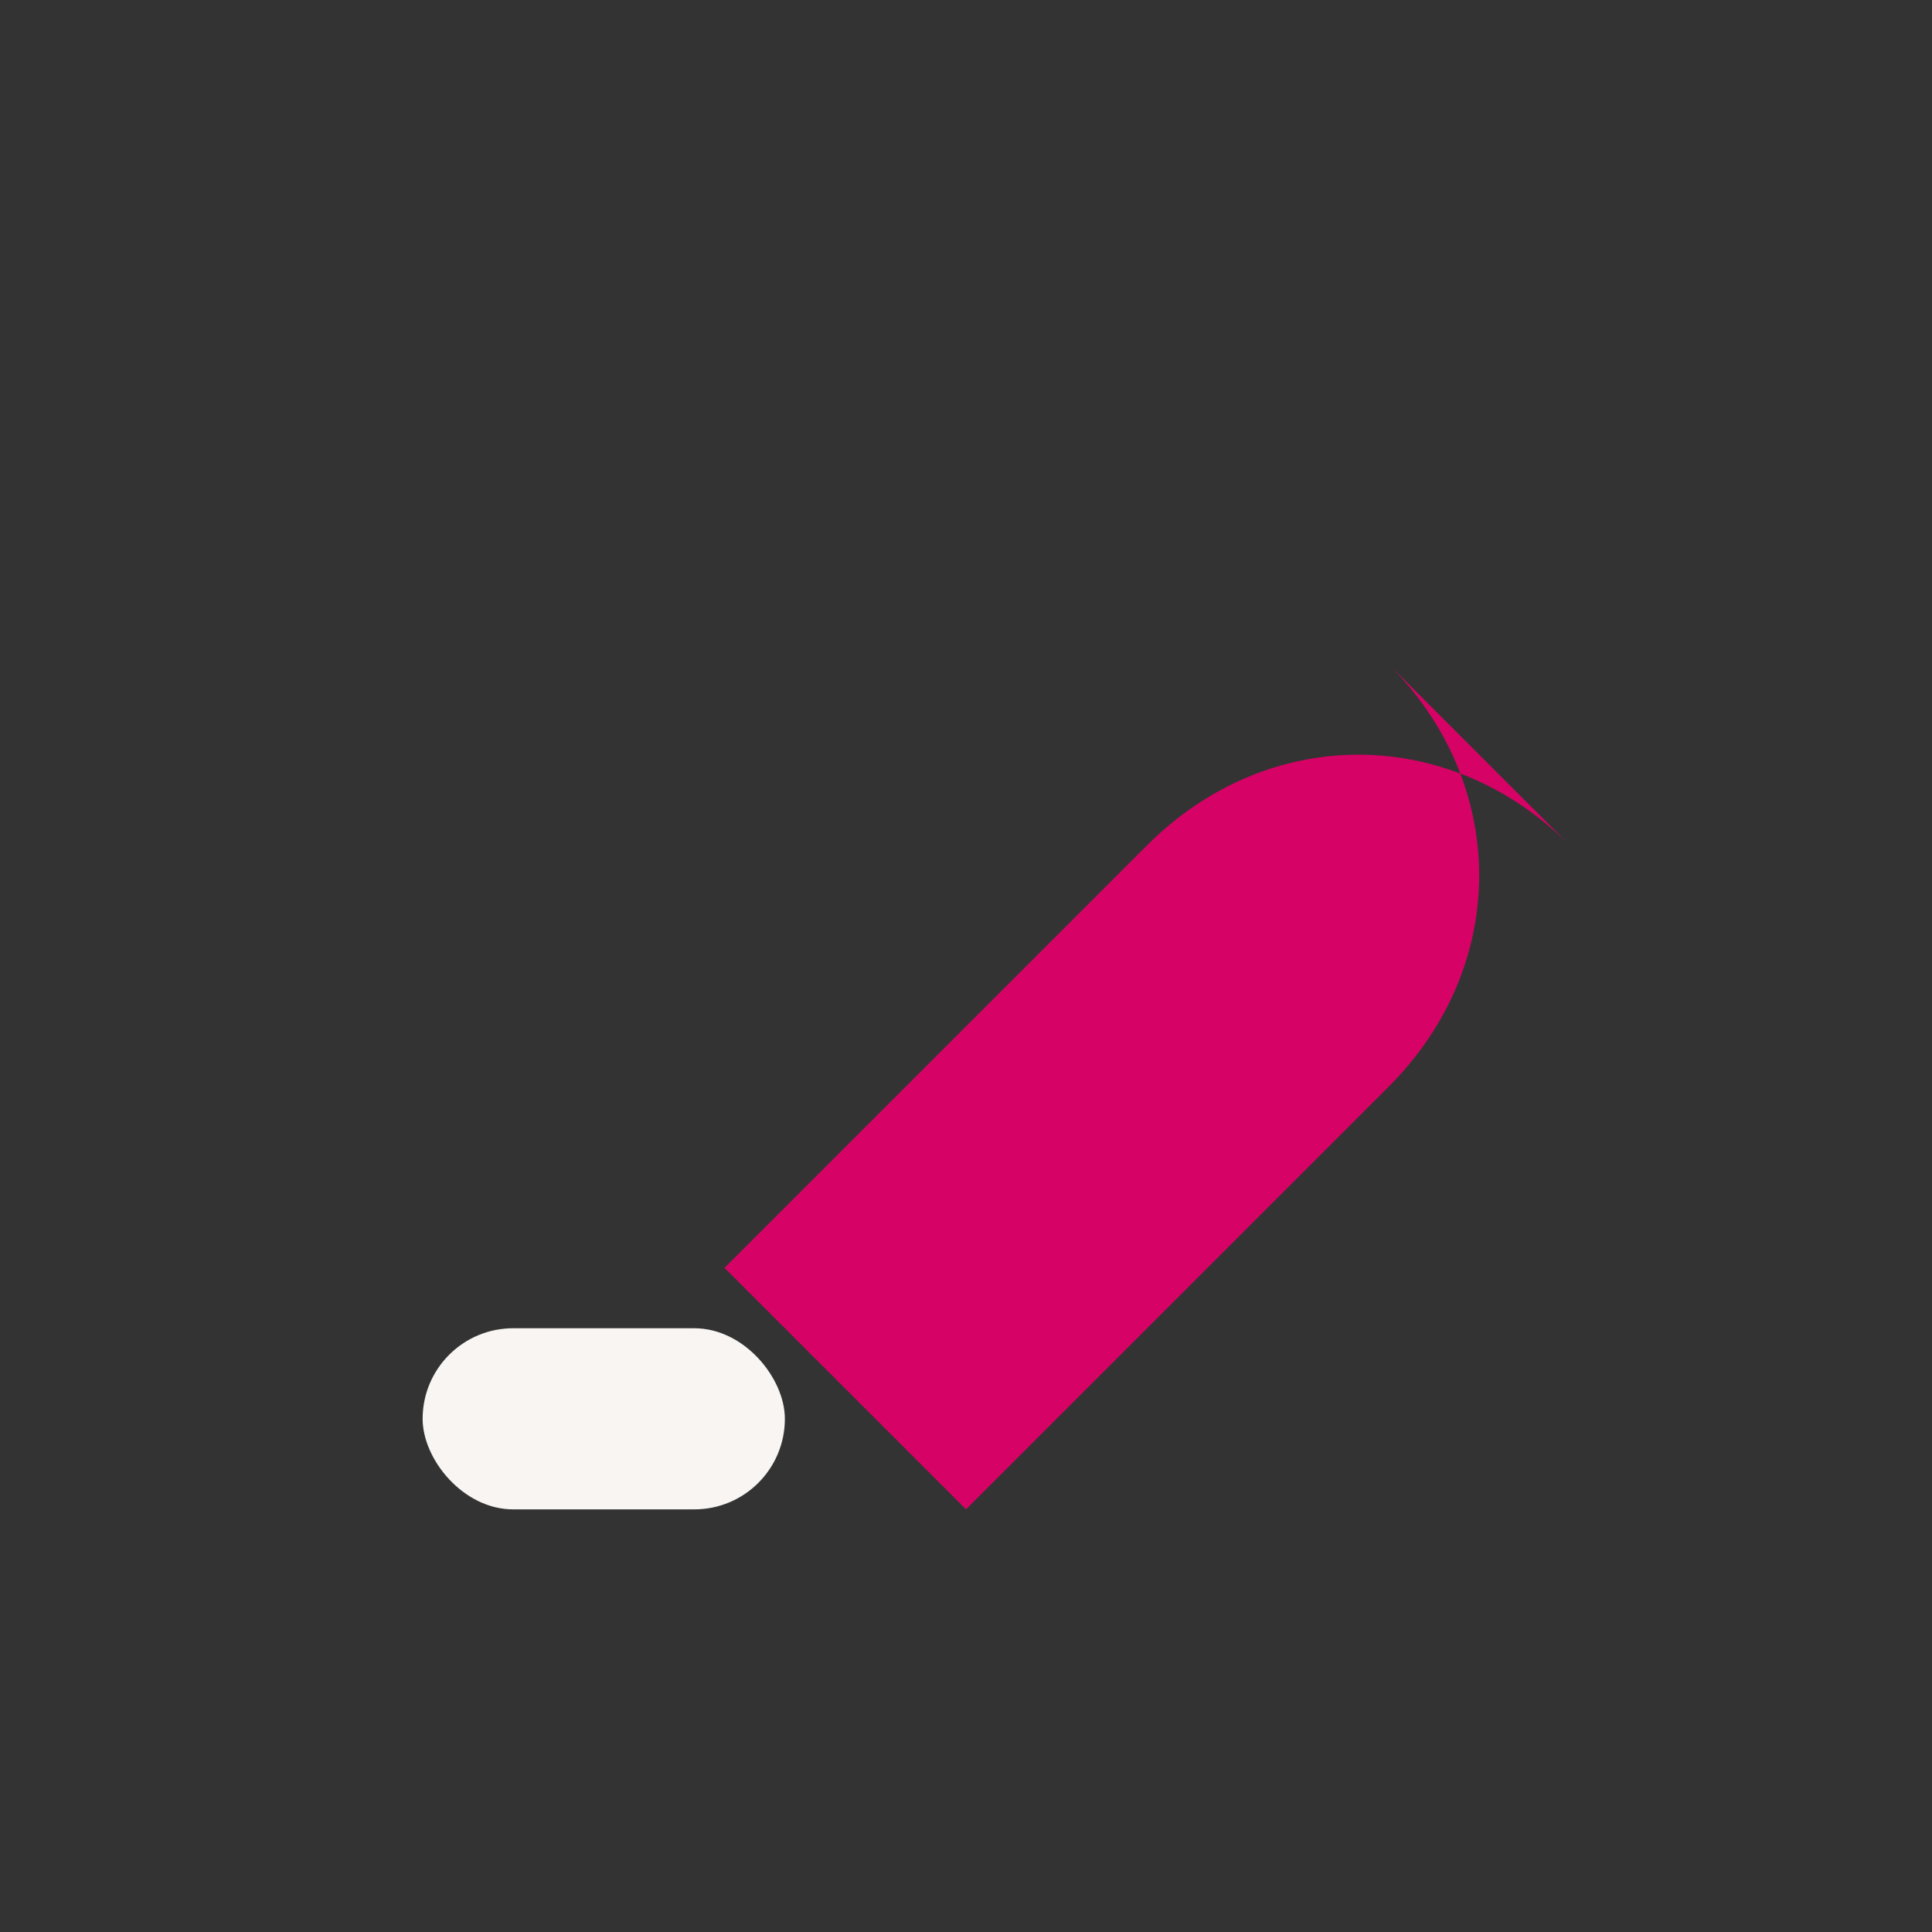<?xml version="1.0" encoding="UTF-8"?>
<svg xmlns="http://www.w3.org/2000/svg" width="32" height="32" viewBox="0 0 32 32"><rect x="0" y="0" width="32" height="32" fill="#333333" stroke="none"/><path d="M21 9l2 2c2 2 2 5 0 7l-7 7-4-4 7-7c2-2 5-2 7 0z" fill="#D60265"/><rect x="7" y="22" width="6" height="3" rx="1.5" fill="#F8F5F2"/></svg>